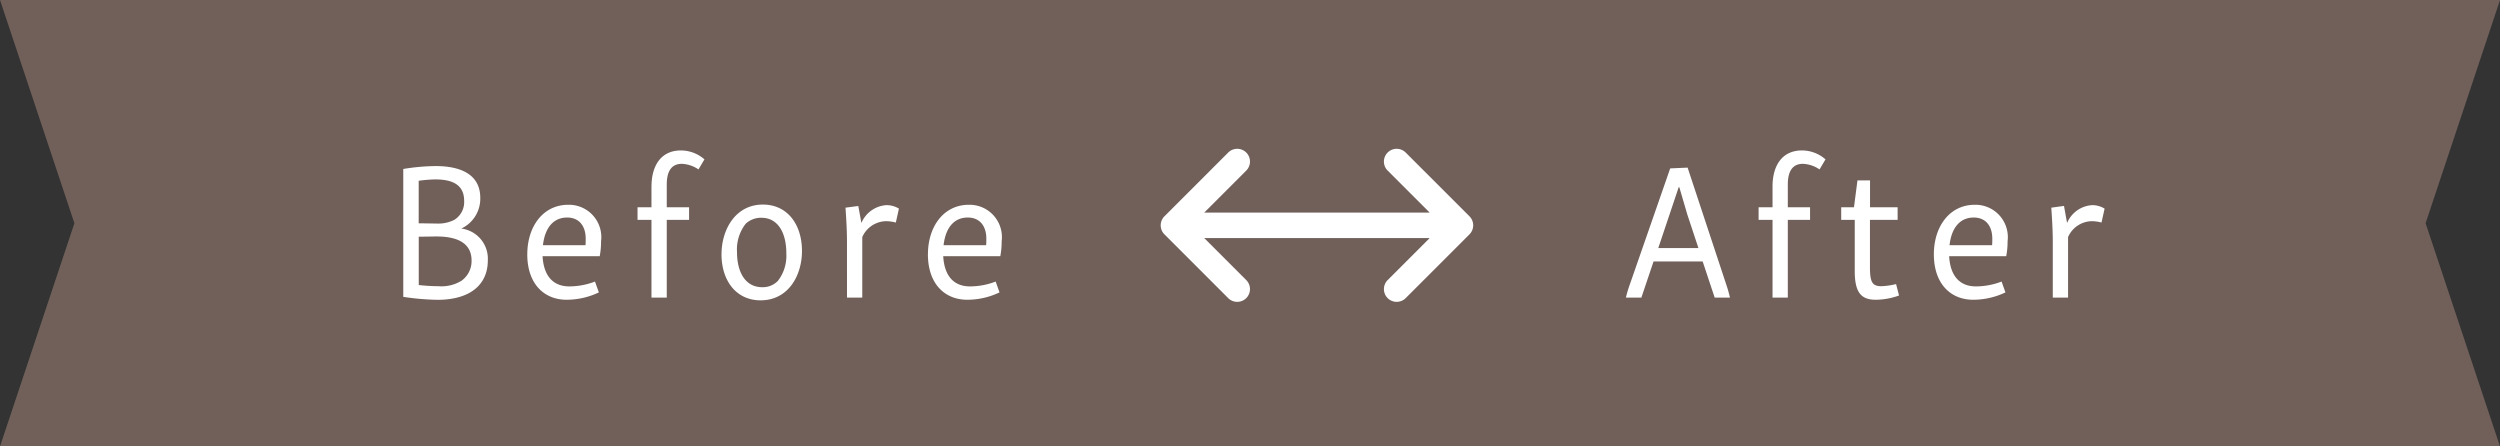 <svg xmlns="http://www.w3.org/2000/svg" width="168" height="30" viewBox="0 0 168 30">
  <rect x="0" y="0" width="168" height="30" fill="#333333" stroke="none"/>
  <g id="グループ_586" data-name="グループ 586" transform="translate(-599 -1998)">
    <path id="パス_511" data-name="パス 511" d="M-5842-5767h-158l5-15-5-15h168l-5,15,5,15Z" transform="translate(6599 7795)" fill="#71605a"/>
    <path id="パス_512" data-name="パス 512" d="M-40.9-8.645V-.052a16.98,16.98,0,0,0,2.288.2c2.262,0,3.393-1.066,3.393-2.639A2.042,2.042,0,0,0-37-4.641a2.213,2.213,0,0,0,1.274-2.067c0-1.456-1.144-2.132-3-2.132A14.028,14.028,0,0,0-40.9-8.645Zm2.236,3.666c-.351,0-.728-.013-1.2-.013v-2.86a8.806,8.806,0,0,1,1.118-.091c1.2,0,1.937.39,1.937,1.443a1.4,1.4,0,0,1-.663,1.274A2.347,2.347,0,0,1-38.662-4.979Zm.13,4.212a12.409,12.409,0,0,1-1.326-.078v-3.25c.429,0,.858-.013,1.209-.013,1.612,0,2.34.6,2.34,1.612a1.621,1.621,0,0,1-.663,1.352A2.542,2.542,0,0,1-38.532-.767Zm5.967-2.145c0,2,1.144,3.055,2.639,3.055a5.031,5.031,0,0,0,2.171-.494l-.26-.728a4.814,4.814,0,0,1-1.729.325c-1.027,0-1.716-.637-1.794-2.028H-27.7a5.121,5.121,0,0,0,.091-1,2.176,2.176,0,0,0-2.2-2.457C-31.512-6.24-32.565-4.771-32.565-2.912Zm2.678-2.47c.832,0,1.248.6,1.248,1.417,0,.143,0,.3-.013.442h-2.86C-31.382-4.68-30.823-5.382-29.887-5.382Zm5.668-2.08v1.391h-.936v.845h.936V0h1.027V-5.226h1.5v-.845h-1.5V-7.6c0-.845.286-1.391,1.014-1.391a2.128,2.128,0,0,1,1.118.377l.4-.676a2.4,2.4,0,0,0-1.573-.6C-23.582-9.893-24.219-8.866-24.219-7.462Zm4.706,4.537c0,1.807,1,3.107,2.626,3.107,1.872,0,2.782-1.677,2.782-3.315,0-1.794-.988-3.12-2.626-3.12C-18.6-6.253-19.513-4.537-19.513-2.925Zm4.355-.052a2.738,2.738,0,0,1-.572,1.859A1.41,1.41,0,0,1-16.783-.7c-1.105,0-1.69-.975-1.69-2.366a2.8,2.8,0,0,1,.585-1.9,1.5,1.5,0,0,1,1.053-.4C-15.73-5.369-15.158-4.368-15.158-2.977Zm3.978-3.068c.091,1.313.1,1.885.1,2.353V0h1.027V-4.069A1.781,1.781,0,0,1-8.5-5.135a2.475,2.475,0,0,1,.7.091l.208-.936a1.587,1.587,0,0,0-.845-.234,1.958,1.958,0,0,0-1.677,1.2l-.208-1.144Zm5.538,3.133C-5.642-.91-4.5.143-3,.143A5.031,5.031,0,0,0-.832-.351l-.26-.728a4.814,4.814,0,0,1-1.729.325c-1.027,0-1.716-.637-1.794-2.028H-.78a5.122,5.122,0,0,0,.091-1,2.176,2.176,0,0,0-2.2-2.457C-4.589-6.24-5.642-4.771-5.642-2.912Zm2.678-2.47c.832,0,1.248.6,1.248,1.417,0,.143,0,.3-.013.442h-2.86C-4.459-4.68-3.9-5.382-2.964-5.382Z" transform="translate(667 2018)" fill="#fff"/>
    <path id="パス_513" data-name="パス 513" d="M3.809-7.423h.039l.546,1.859.741,2.236h-2.7ZM3.237-8.684.533-.91A8.061,8.061,0,0,0,.26,0H1.3l.819-2.431h3.3L6.227,0H7.254a8.8,8.8,0,0,0-.26-.91L4.407-8.736Zm6.877,1.222v1.391H9.178v.845h.936V0h1.027V-5.226h1.495v-.845H11.141V-7.6c0-.845.286-1.391,1.014-1.391a2.128,2.128,0,0,1,1.118.377l.4-.676a2.4,2.4,0,0,0-1.573-.6C10.751-9.893,10.114-8.866,10.114-7.462Zm5.707-.416-.234,1.807h-.858v.845h.91v3.445c0,1.456.442,1.924,1.417,1.924a4.68,4.68,0,0,0,1.56-.286l-.2-.767a4.841,4.841,0,0,1-.988.143c-.611,0-.767-.273-.767-1.274V-5.226h1.859v-.845H16.666V-7.878Zm5.135,4.966c0,2,1.144,3.055,2.639,3.055a5.031,5.031,0,0,0,2.171-.494l-.26-.728a4.814,4.814,0,0,1-1.729.325c-1.027,0-1.716-.637-1.794-2.028h3.835a5.122,5.122,0,0,0,.091-1,2.176,2.176,0,0,0-2.2-2.457C22.009-6.24,20.956-4.771,20.956-2.912Zm2.678-2.47c.832,0,1.248.6,1.248,1.417,0,.143,0,.3-.013.442h-2.86C22.139-4.68,22.7-5.382,23.634-5.382Zm5.213-.663c.091,1.313.1,1.885.1,2.353V0h1.027V-4.069a1.781,1.781,0,0,1,1.547-1.066,2.475,2.475,0,0,1,.7.091l.208-.936a1.587,1.587,0,0,0-.845-.234,1.958,1.958,0,0,0-1.677,1.2L29.7-6.162Z" transform="translate(708 2018)" fill="#fff"/>
    <path id="パス_514" data-name="パス 514" d="M-5984.75-5786.966a.854.854,0,0,1-.25-.607.86.86,0,0,1,.25-.605l2.823-2.822h-15.147l2.822,2.822a.857.857,0,0,1,.251.605.858.858,0,0,1-.251.607.858.858,0,0,1-1.212,0l-4.286-4.286a.858.858,0,0,1,0-1.212l4.286-4.285a.857.857,0,0,1,1.212,0,.857.857,0,0,1,0,1.212l-2.822,2.822h15.147l-2.823-2.822a.857.857,0,0,1,0-1.212.857.857,0,0,1,1.212,0l4.286,4.285a.858.858,0,0,1,0,1.212l-4.286,4.286a.854.854,0,0,1-.605.25A.857.857,0,0,1-5984.75-5786.966Z" transform="translate(6677 7805)" fill="#fff"/>
  </g>
</svg>
